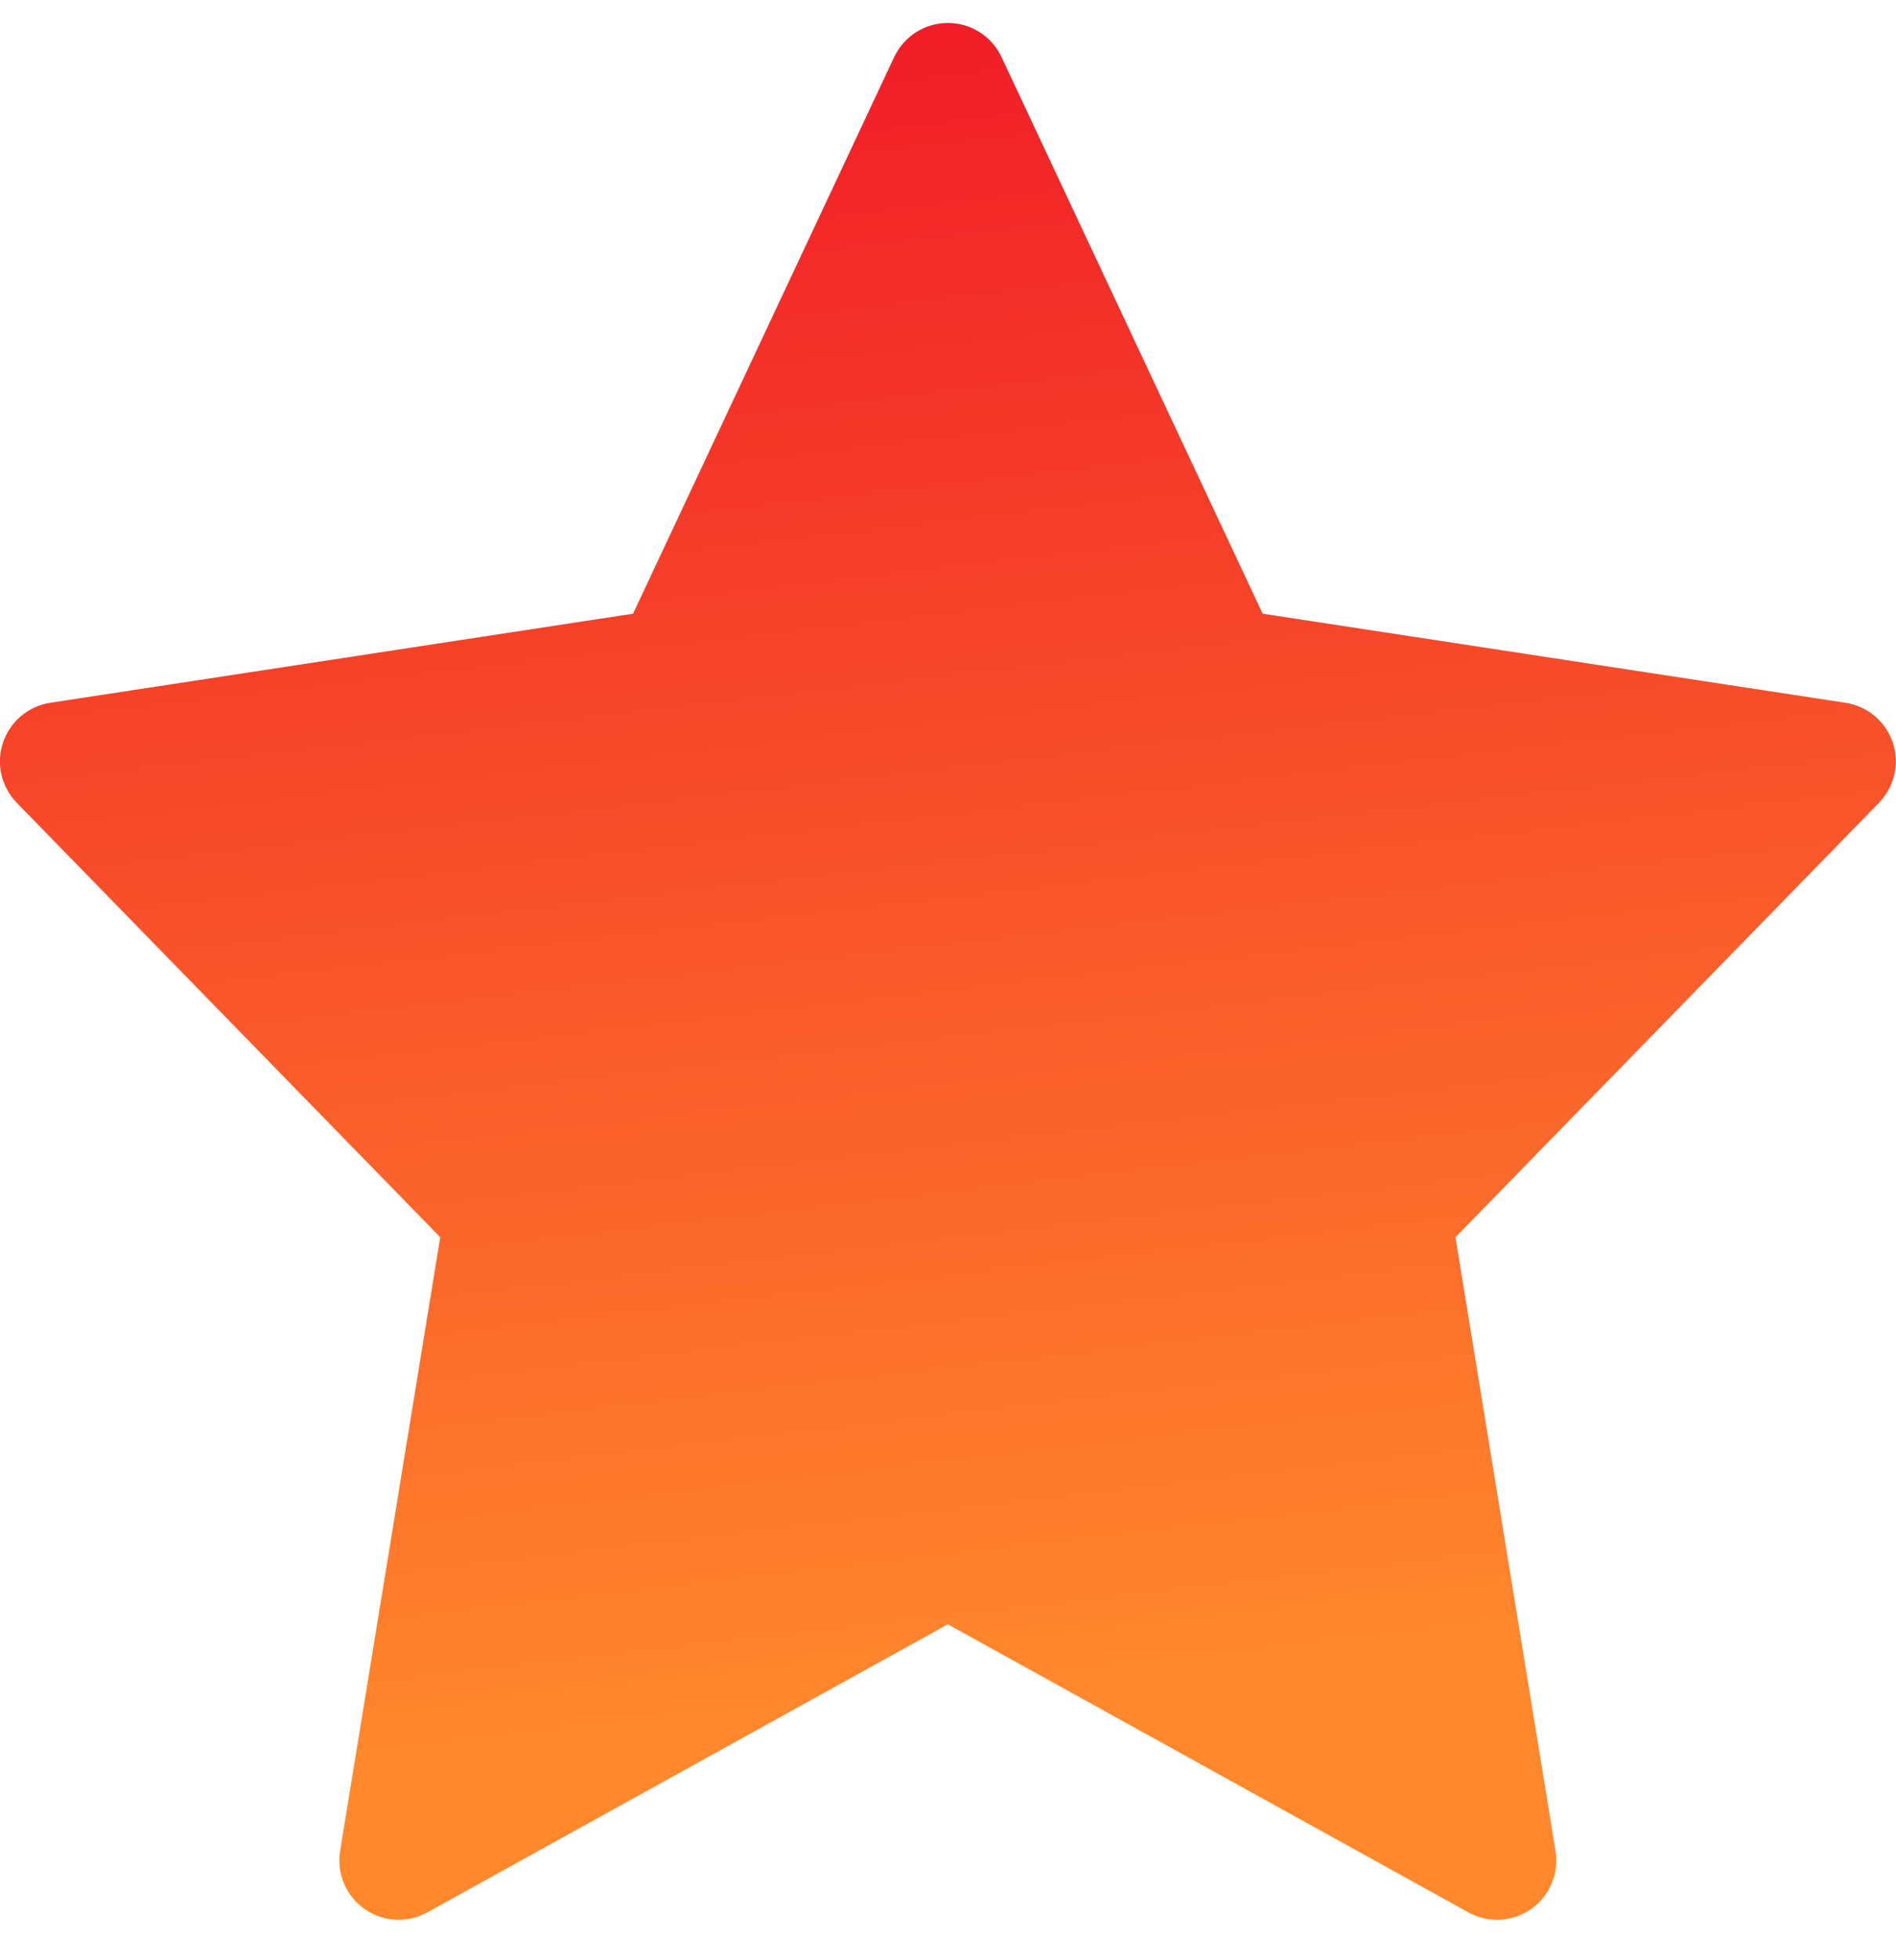 <?xml version="1.0" encoding="UTF-8"?>
<svg xmlns="http://www.w3.org/2000/svg" width="30" height="31" viewBox="0 0 30 31" fill="none">
  <g clip-path="url(#clip0_382_3731)">
    <path d="M29.949 11.743C29.838 11.41 29.549 11.167 29.201 11.114L19.979 9.705L15.847 0.902C15.693 0.573 15.362 0.363 14.998 0.363C14.635 0.363 14.305 0.573 14.149 0.902L10.017 9.705L0.795 11.114C0.448 11.167 0.16 11.41 0.048 11.744C-0.064 12.076 0.02 12.444 0.266 12.696L6.966 19.566L5.382 29.271C5.324 29.625 5.474 29.982 5.768 30.188C5.929 30.302 6.118 30.36 6.307 30.36C6.463 30.36 6.619 30.321 6.761 30.243L14.998 25.687L23.235 30.243C23.376 30.321 23.533 30.36 23.689 30.36C23.878 30.36 24.067 30.302 24.228 30.188C24.522 29.982 24.672 29.625 24.613 29.271L23.03 19.566L29.73 12.696C29.976 12.443 30.061 12.076 29.949 11.743Z" fill="url(#paint0_linear_382_3731)"></path>
  </g>
  <defs>
    <linearGradient id="paint0_linear_382_3731" x1="15" y1="0.363" x2="18" y2="26.363" gradientUnits="userSpaceOnUse">
      <stop stop-color="#F11D28"></stop>
      <stop offset="1" stop-color="#FF872C"></stop>
    </linearGradient>
    <clipPath id="clip0_382_3731">
      <rect width="30" height="30" fill="white" transform="translate(0 0.363)"></rect>
    </clipPath>
  </defs>
</svg>
